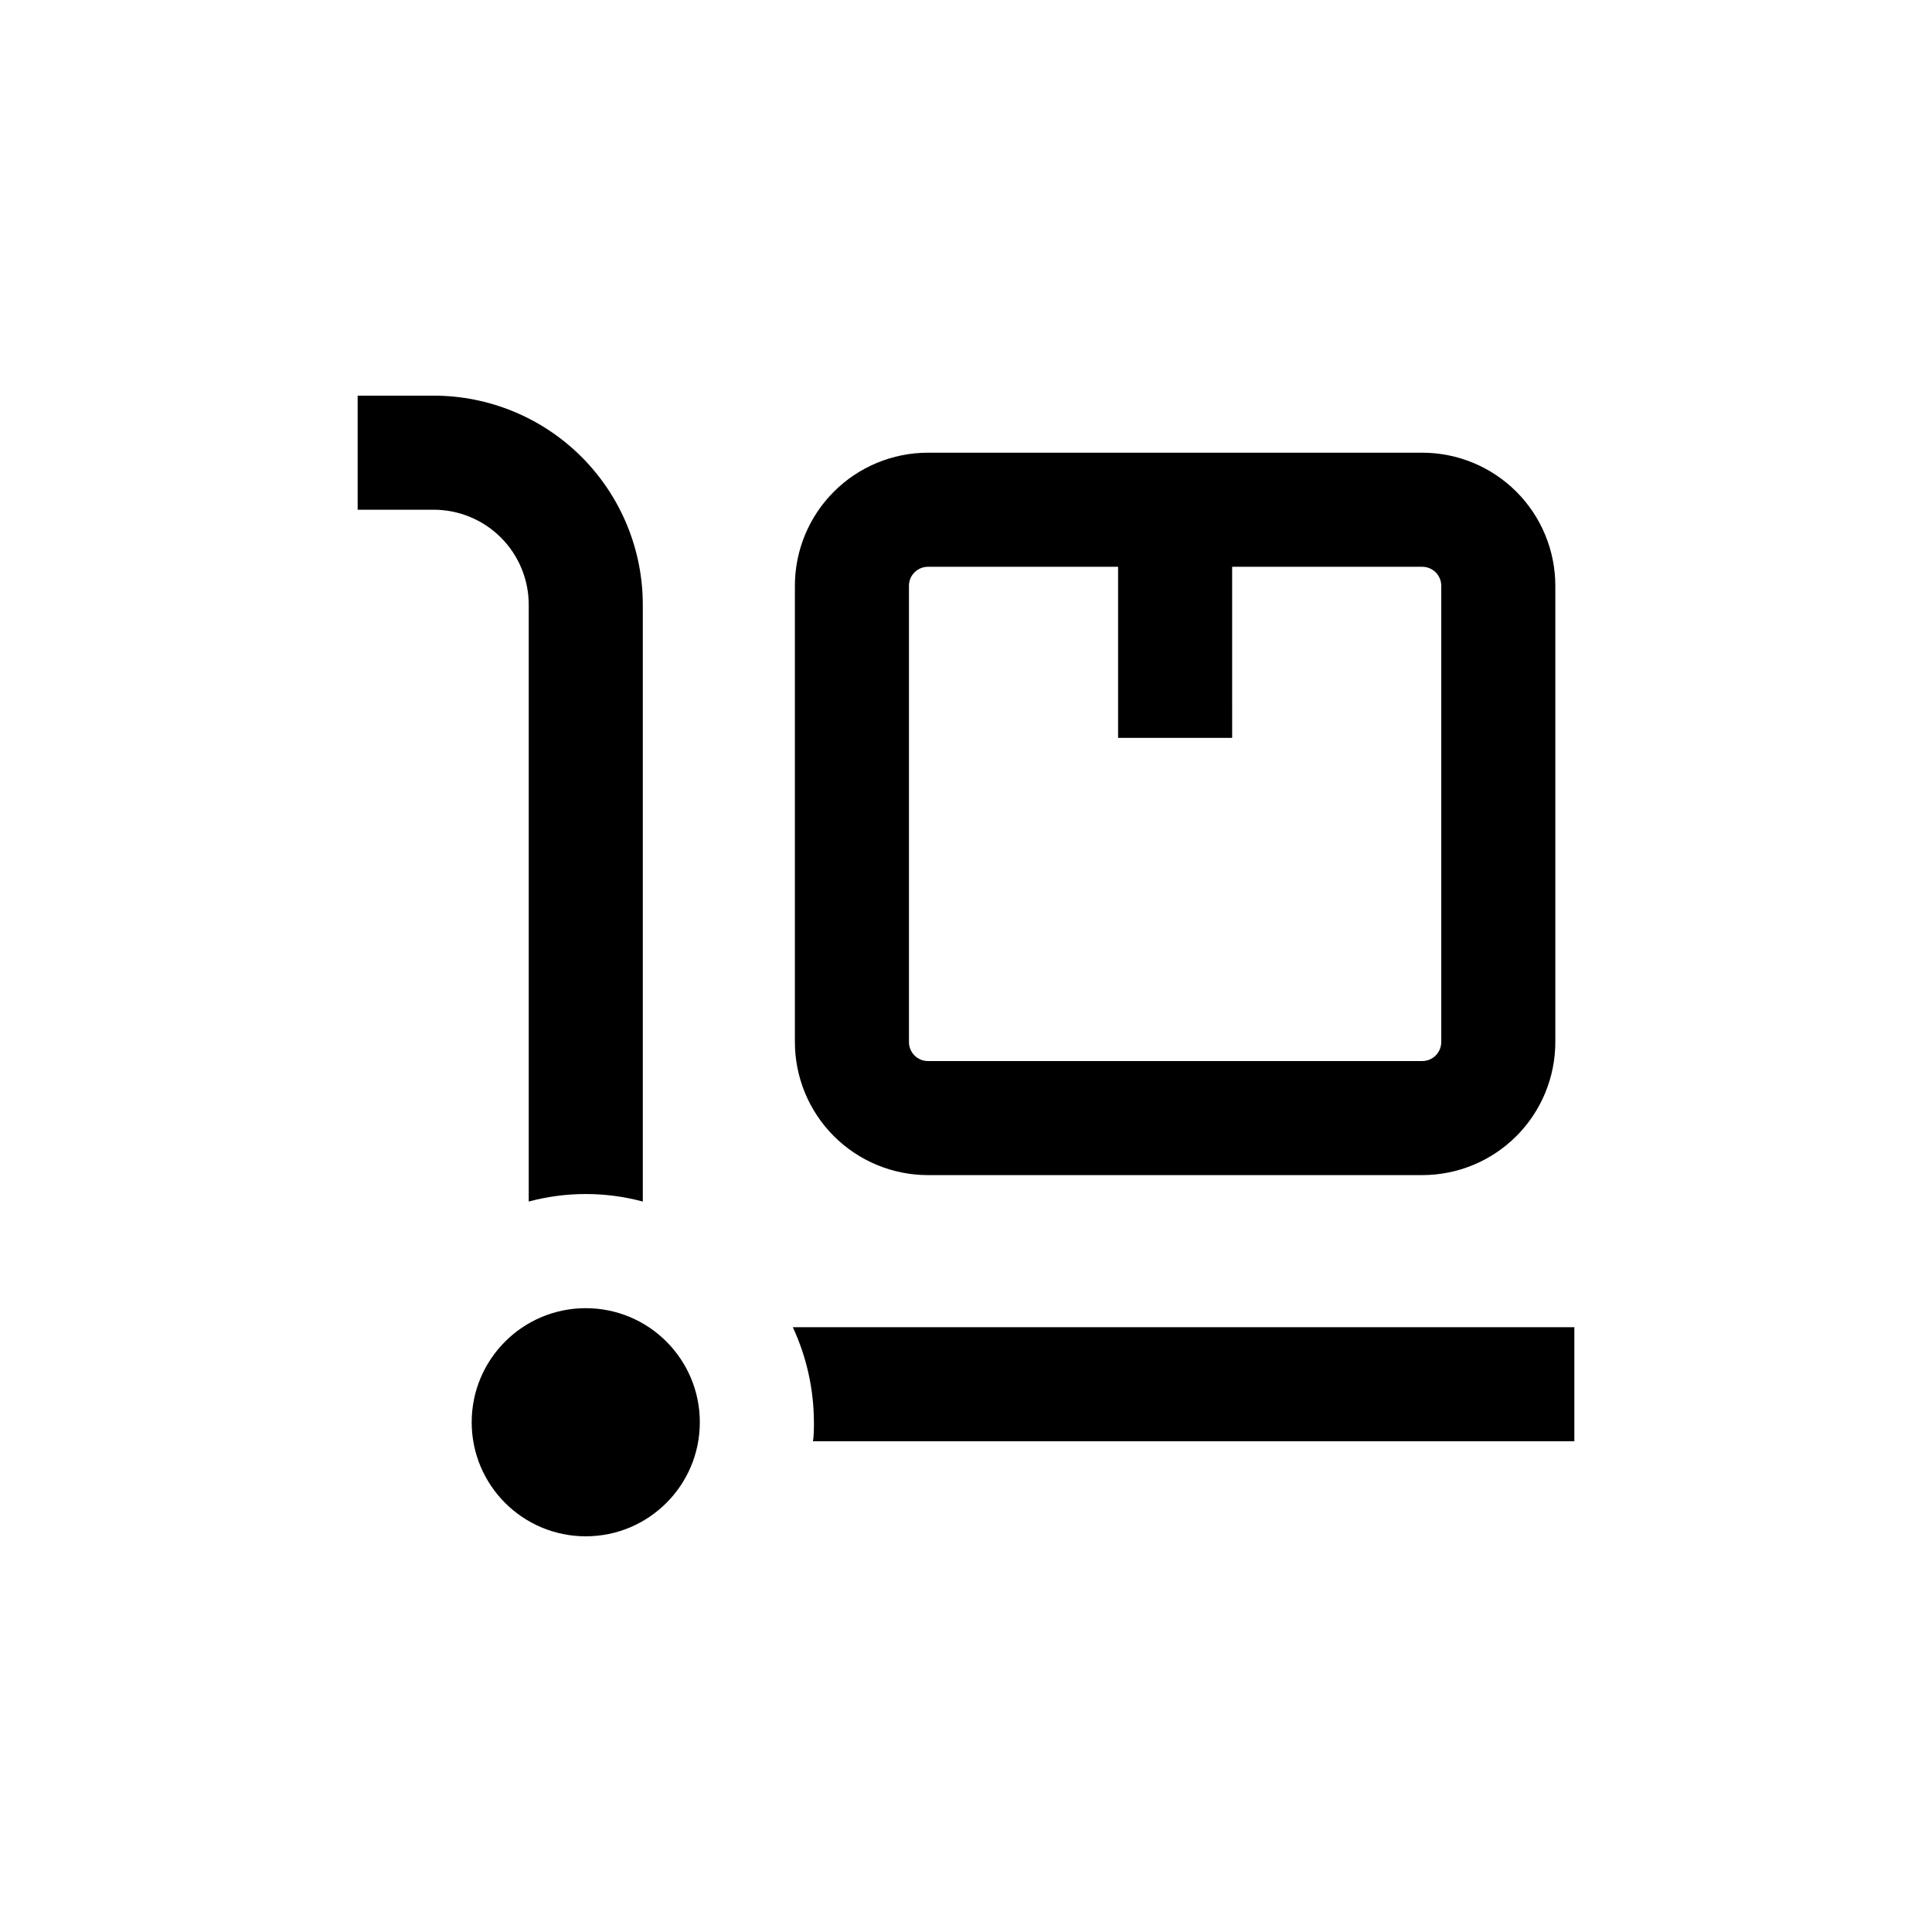 <?xml version="1.0" encoding="UTF-8"?>
<!-- Uploaded to: ICON Repo, www.svgrepo.com, Generator: ICON Repo Mixer Tools -->
<svg fill="#000000" width="800px" height="800px" version="1.1" viewBox="144 144 512 512" xmlns="http://www.w3.org/2000/svg">
 <g>
  <path d="m520.91 263.97h-130.99c-9.352 0-18.324 3.715-24.938 10.332-6.613 6.613-10.328 15.582-10.328 24.938v120.91c0 9.352 3.715 18.32 10.328 24.938 6.613 6.613 15.586 10.328 24.938 10.328h130.99c9.352 0 18.32-3.715 24.938-10.328 6.613-6.617 10.328-15.586 10.328-24.938v-120.91c0-9.355-3.715-18.324-10.328-24.938-6.617-6.617-15.586-10.332-24.938-10.332zm5.039 156.18-0.004 0.004c0 1.336-0.527 2.617-1.473 3.562-0.945 0.941-2.227 1.473-3.562 1.473h-130.99c-2.781 0-5.039-2.254-5.039-5.035v-120.91c0-2.785 2.258-5.039 5.039-5.039h50.383v45.344h30.23l-0.004-45.344h50.383c1.336 0 2.617 0.531 3.562 1.477 0.945 0.941 1.473 2.227 1.473 3.562z"/>
  <path d="m284.12 304.27v158.15c9.902-2.656 20.328-2.656 30.23 0v-158.15c0-14.695-5.84-28.793-16.234-39.188-10.391-10.391-24.488-16.23-39.184-16.23h-20.152v30.23h20.152c6.68 0 13.086 2.652 17.812 7.375 4.723 4.727 7.375 11.133 7.375 17.812z"/>
  <path d="m359.7 520.91c0 1.715 0 3.375-0.25 5.039l201.77-0.004v-30.227h-207.12c3.668 7.891 5.578 16.488 5.594 25.191z"/>
  <path d="m329.46 520.91c0 16.695-13.535 30.227-30.227 30.227-16.695 0-30.23-13.531-30.23-30.227 0-16.695 13.535-30.23 30.23-30.23 16.691 0 30.227 13.535 30.227 30.23"/>
 </g>
</svg>